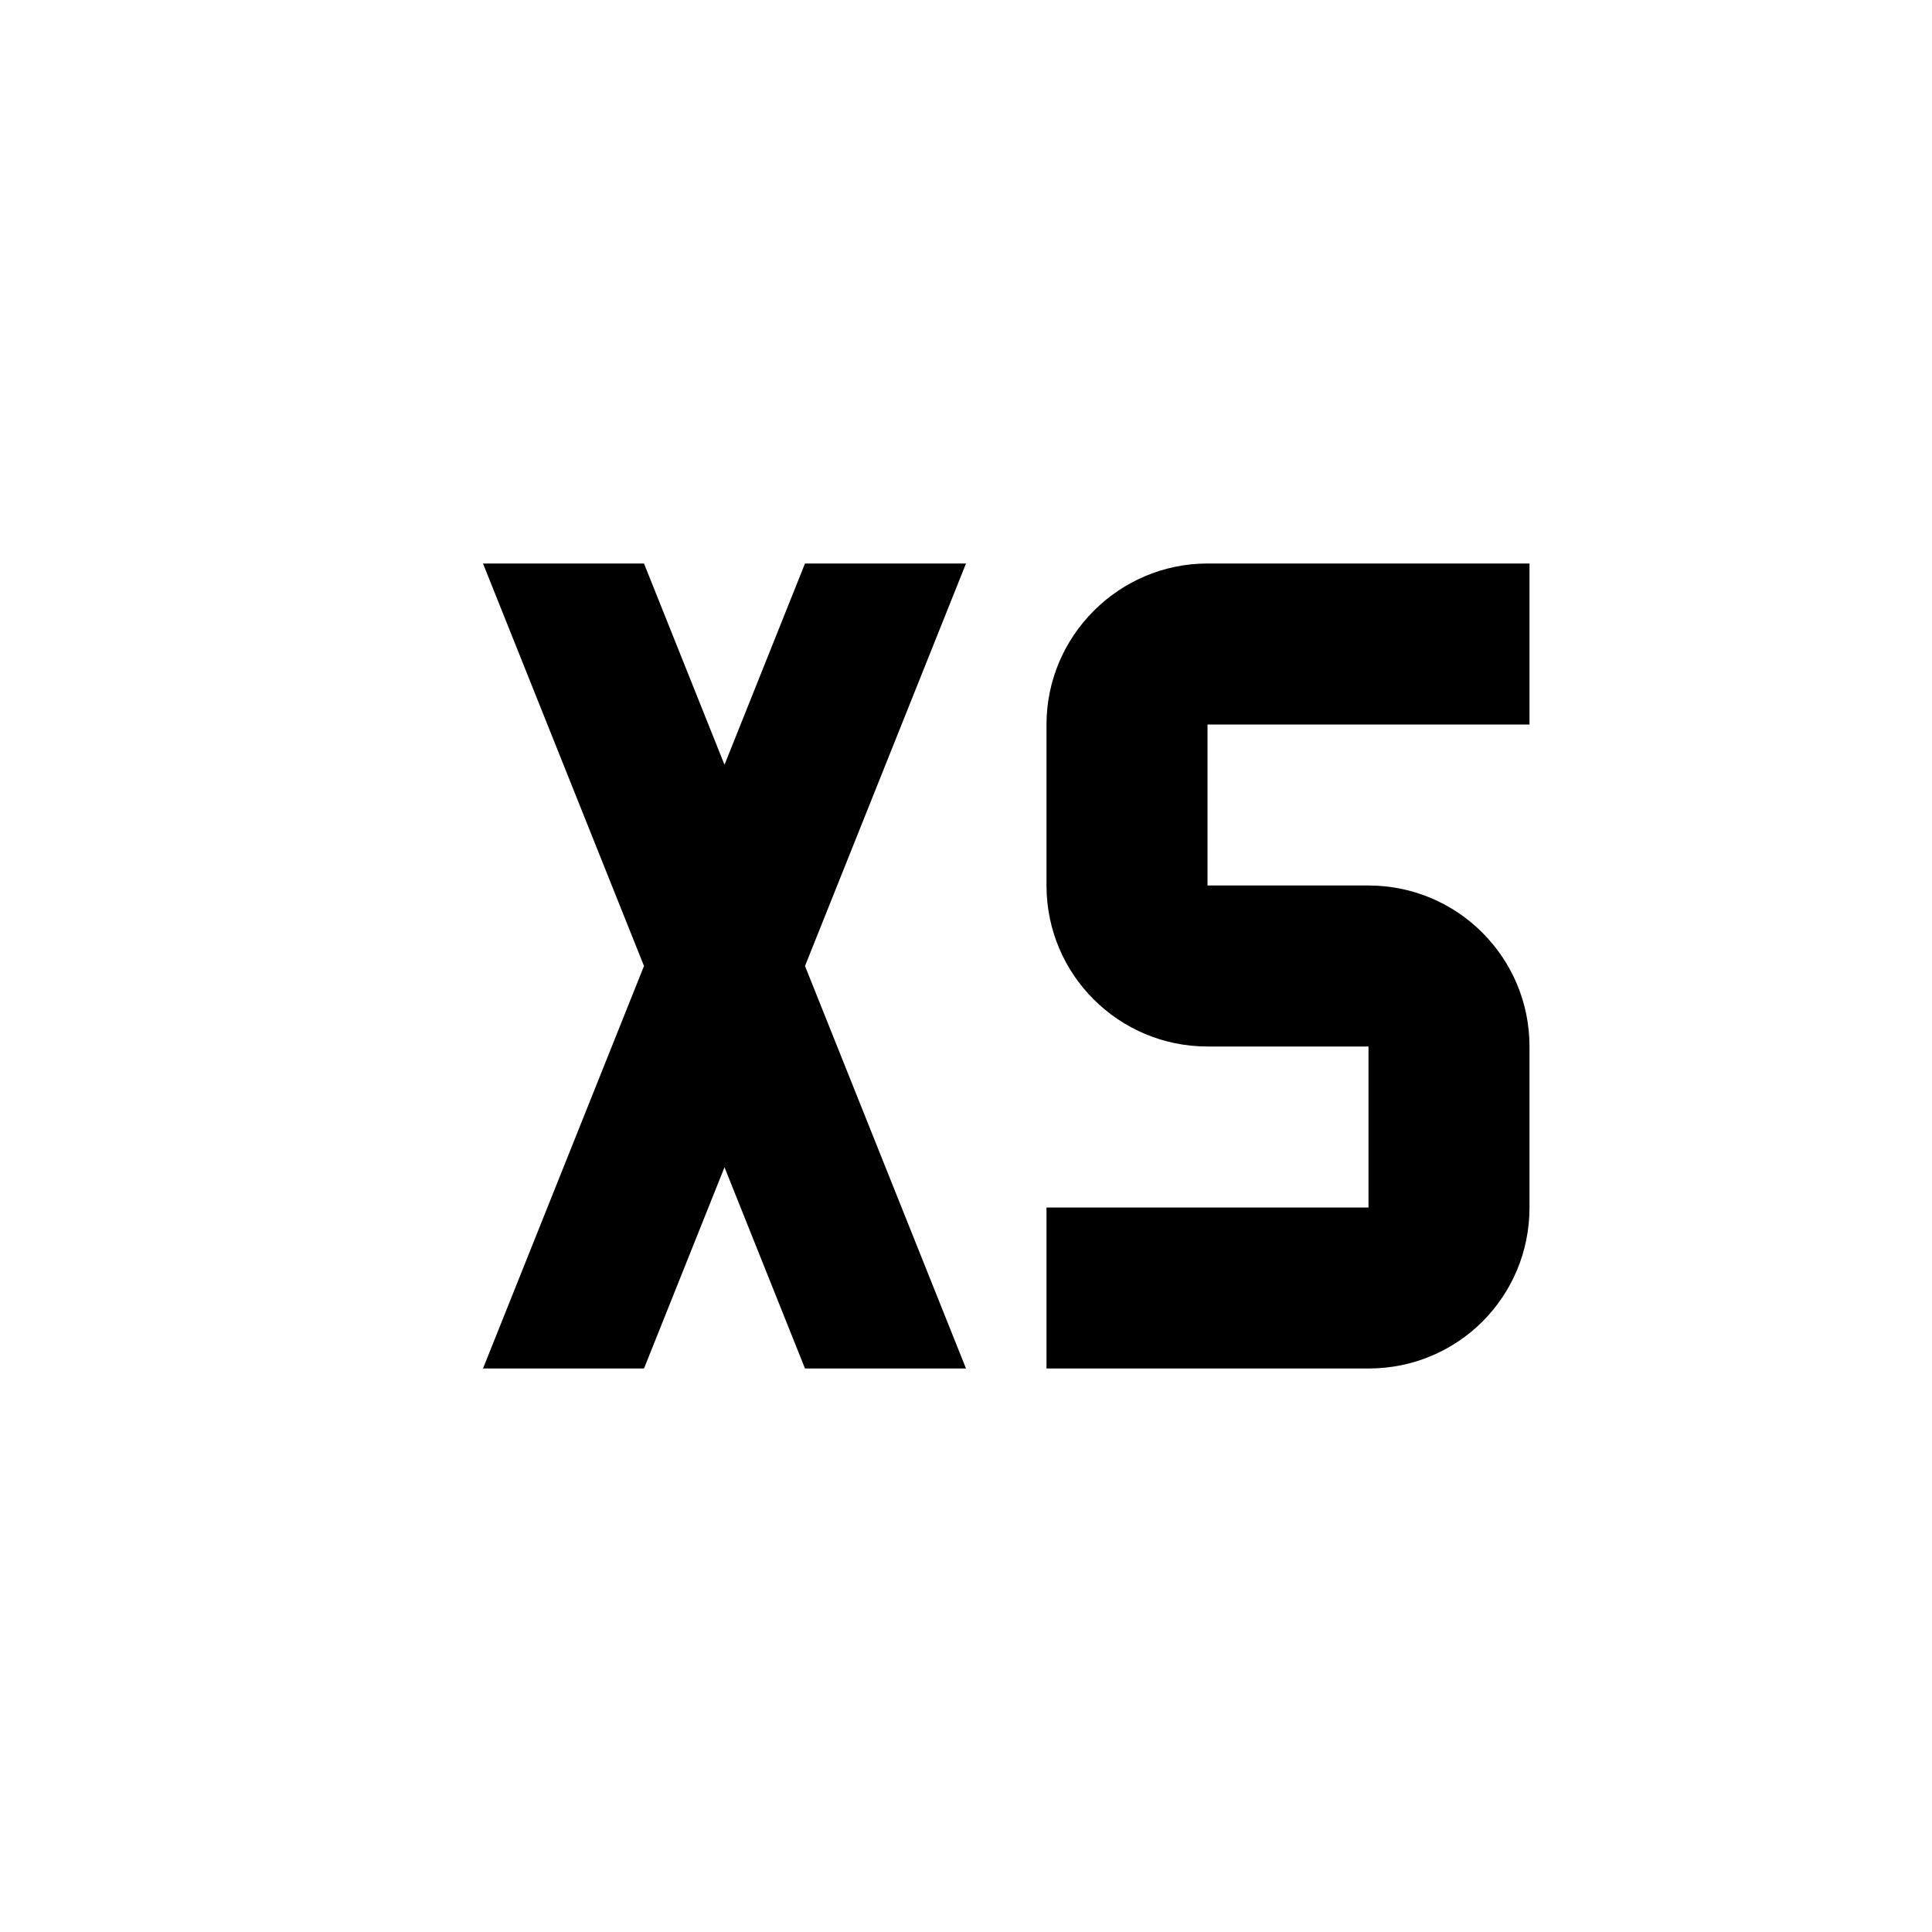 <svg fill="currentColor" xmlns="http://www.w3.org/2000/svg" id="mdi-size-xs" viewBox="0 0 24 24"><path d="M6 7H8L9 9.5L10 7H12L10 12L12 17H10L9 14.5L8 17H6L8 12L6 7M15 7H19V9H15V11H17C18.11 11 19 11.9 19 13V15C19 16.11 18.11 17 17 17H13V15H17V13H15C13.9 13 13 12.11 13 11V9C13 7.9 13.9 7 15 7Z" /></svg>